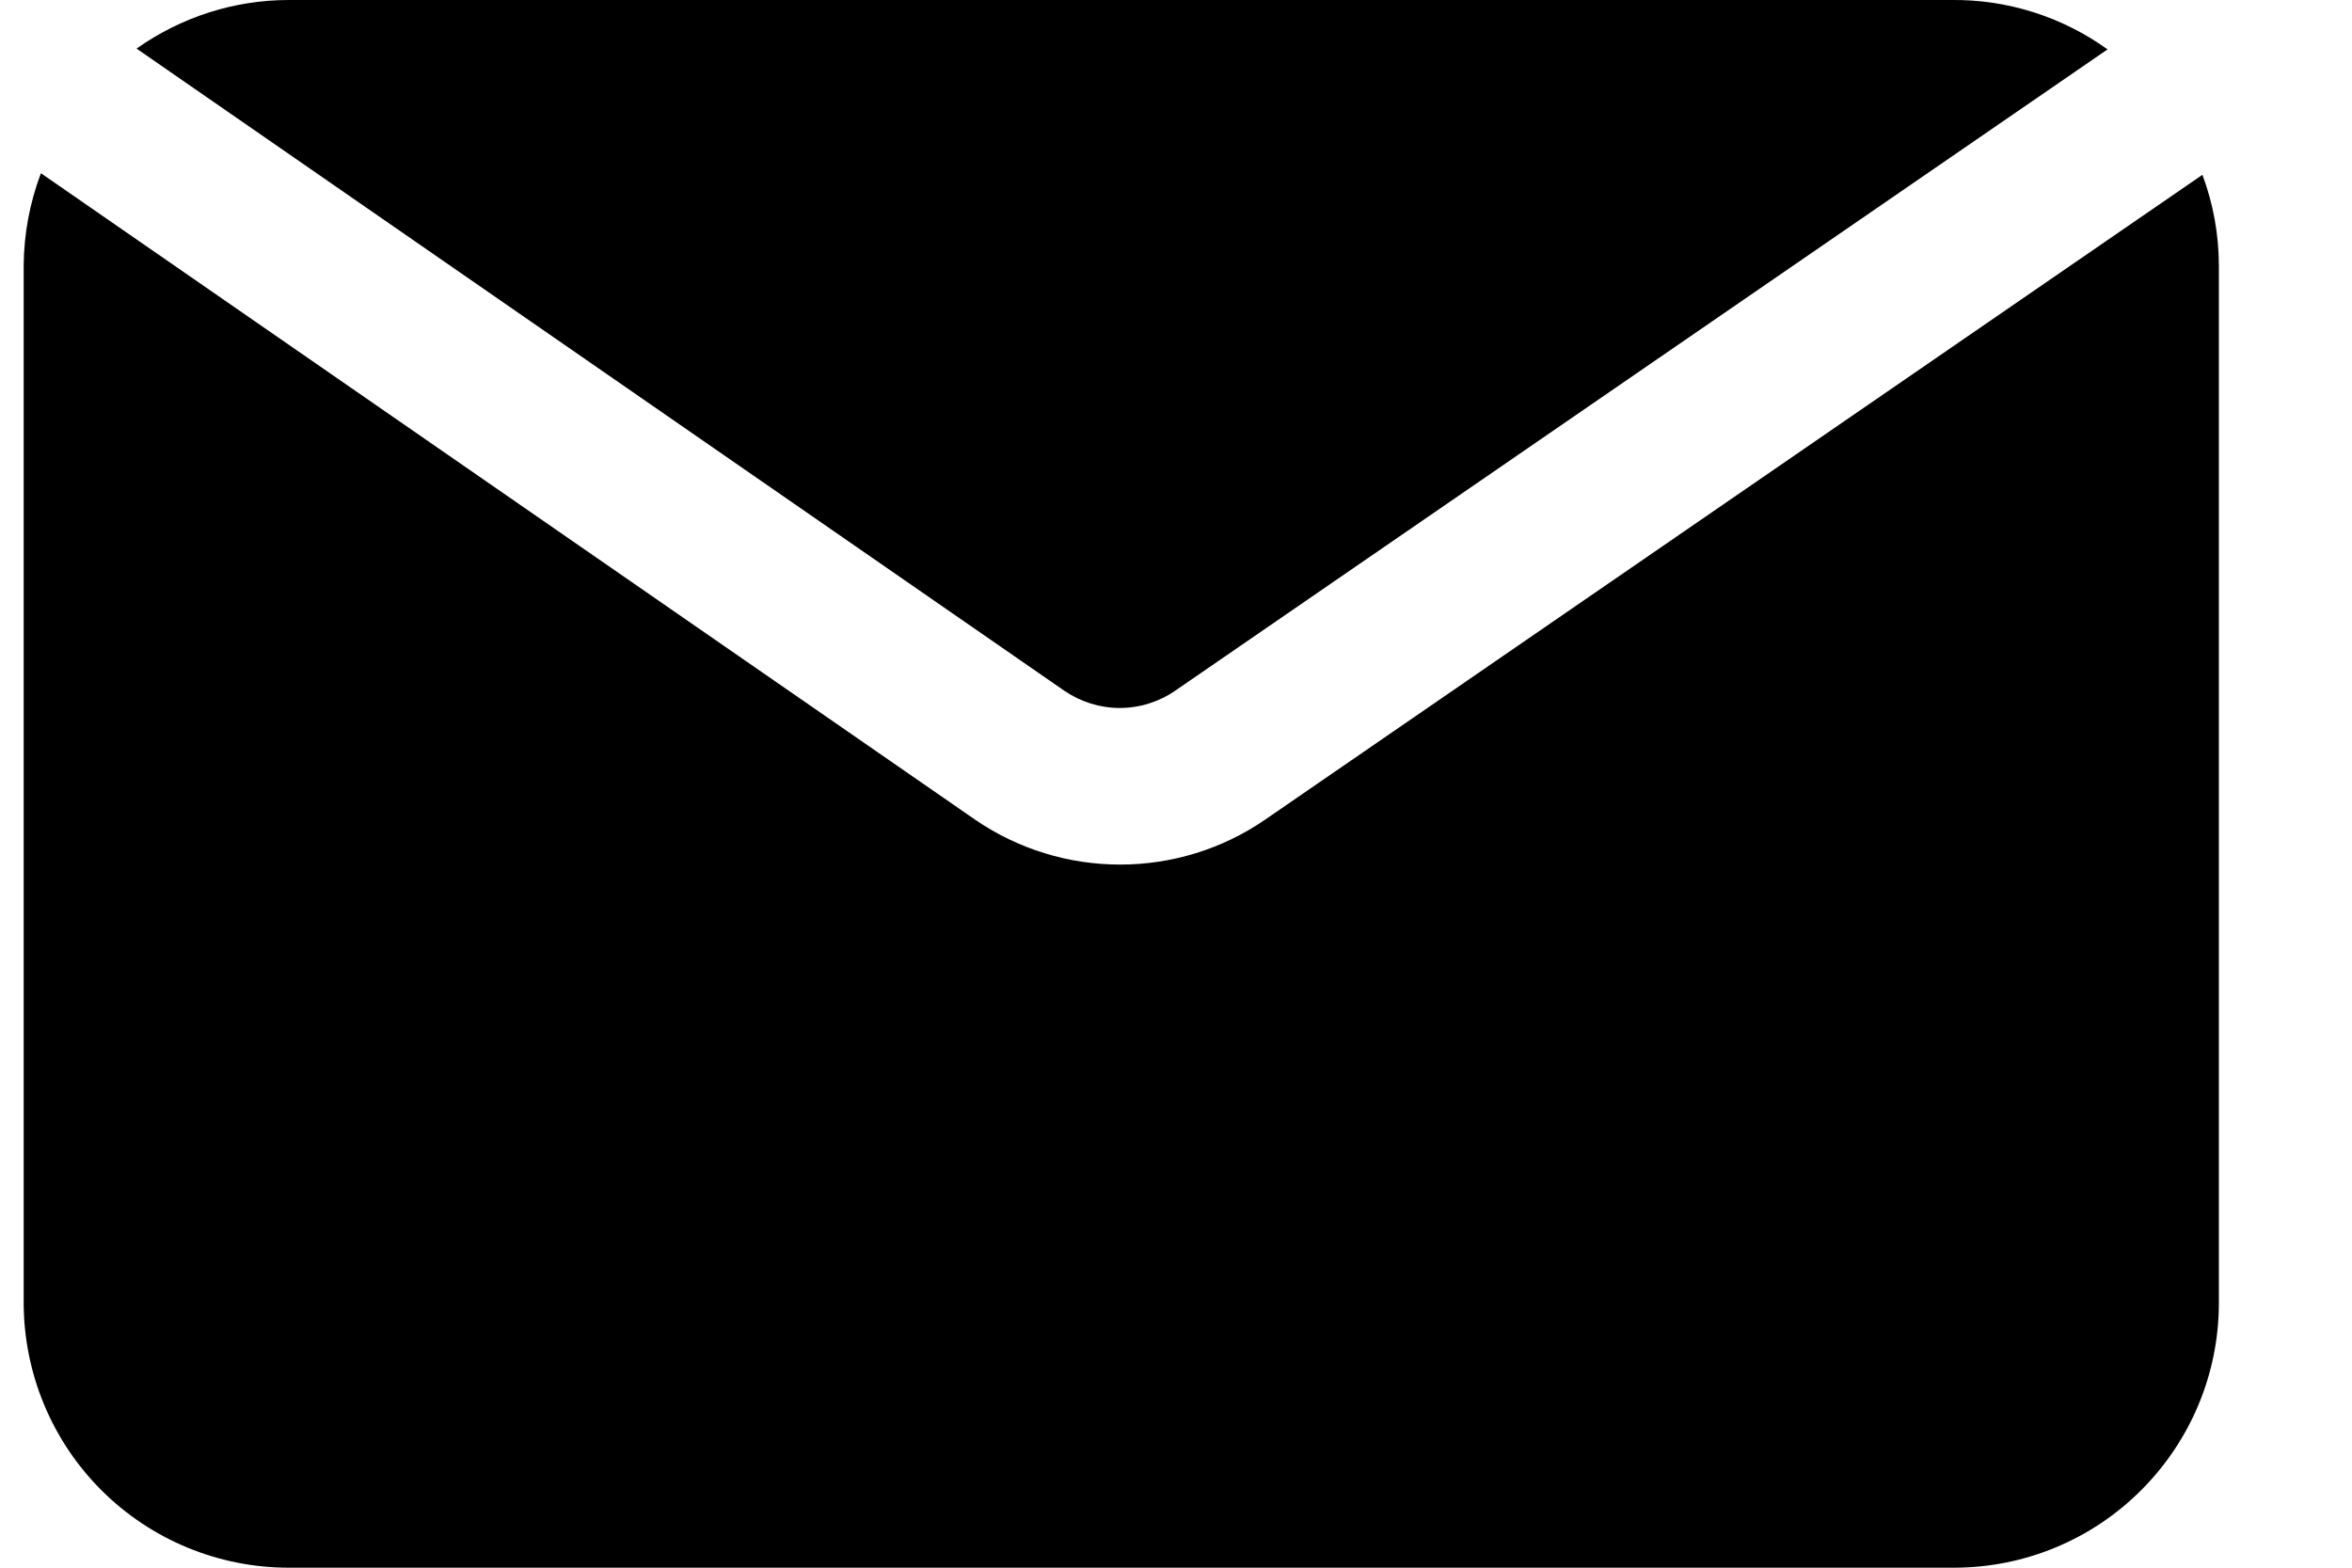 <?xml version="1.0" encoding="UTF-8"?> <svg xmlns="http://www.w3.org/2000/svg" width="15" height="10" viewBox="0 0 15 10" fill="none"> <path d="M6.786 4.405C6.891 4.477 7.015 4.516 7.141 4.516C7.268 4.516 7.392 4.477 7.496 4.405L13.441 0.315C13.15 0.106 12.8 -0.005 12.441 0H1.841C1.494 0 1.155 0.109 0.871 0.31L6.786 4.405Z" fill="black"></path> <path d="M8.066 5.23C7.795 5.416 7.473 5.515 7.144 5.515C6.815 5.515 6.493 5.416 6.221 5.23L0.261 1.105C0.19 1.292 0.153 1.49 0.151 1.69V8.315C0.153 8.762 0.331 9.191 0.648 9.507C0.965 9.823 1.394 10 1.841 10H12.466C12.913 9.999 13.341 9.821 13.656 9.505C13.972 9.189 14.15 8.762 14.151 8.315V1.69C14.15 1.494 14.115 1.299 14.046 1.115L8.066 5.23Z" fill="black"></path> </svg> 